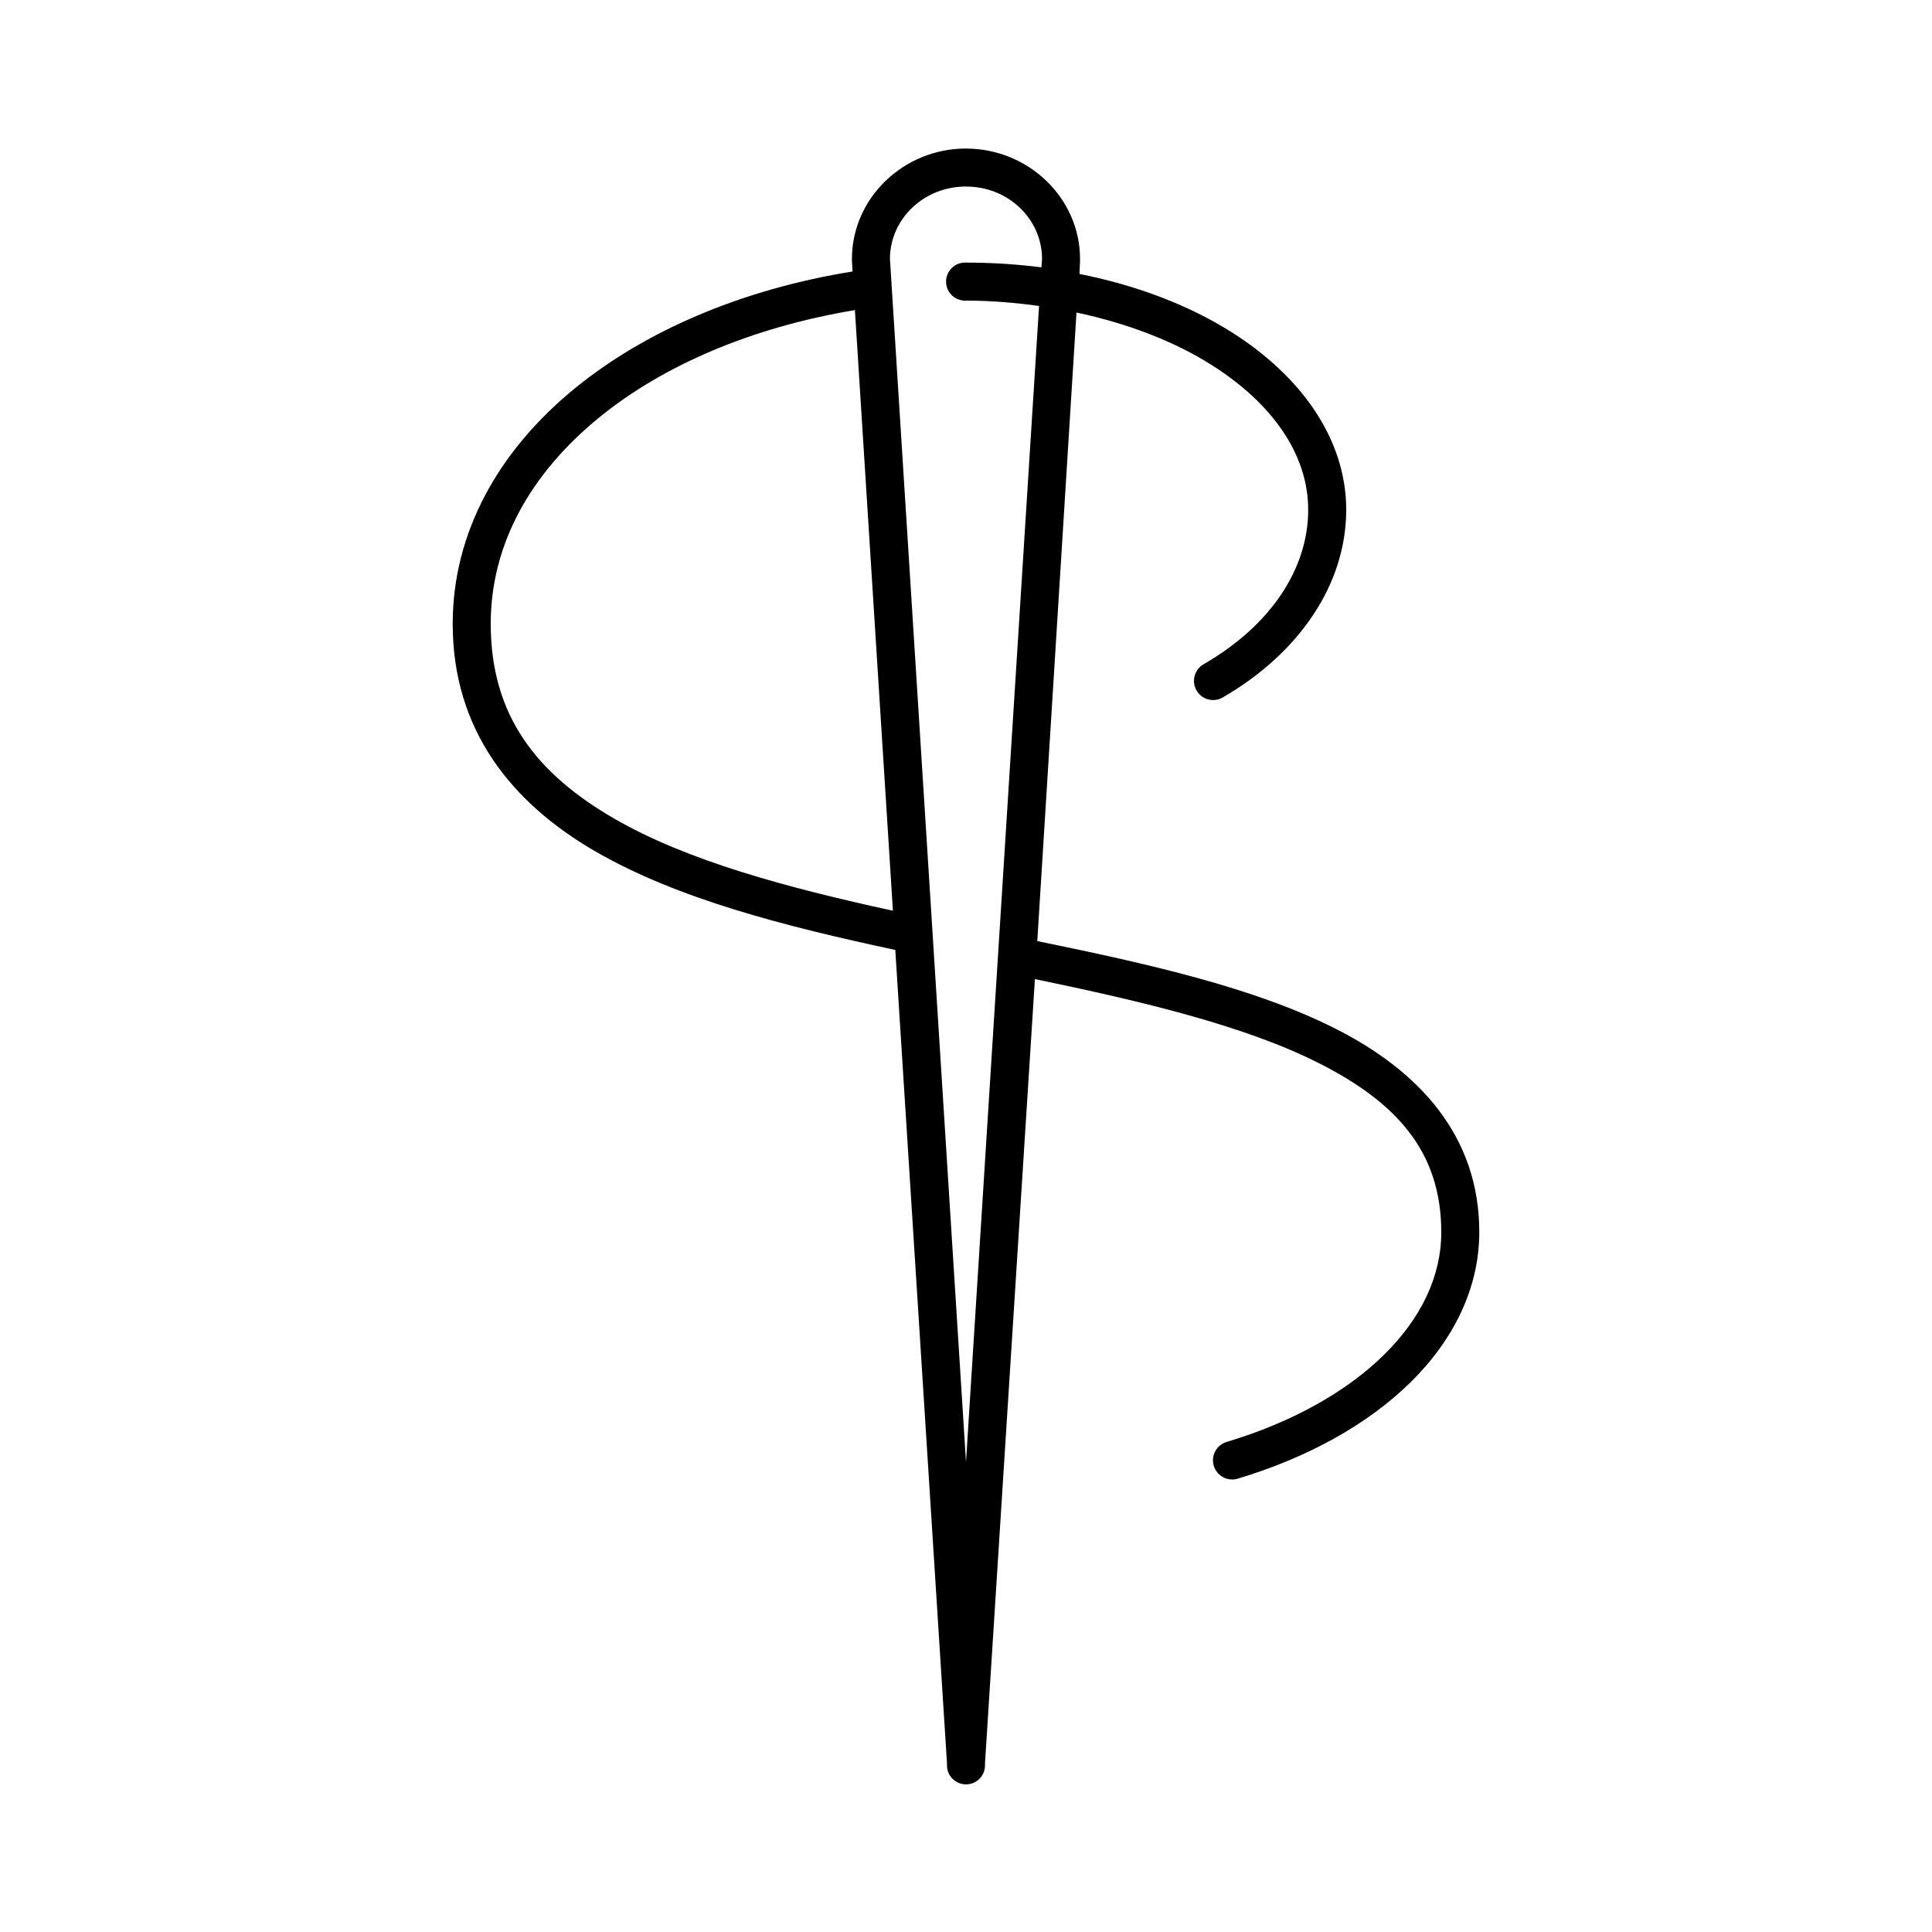 <?xml version="1.0" encoding="UTF-8"?>
<!-- Uploaded to: ICON Repo, www.iconrepo.com, Generator: ICON Repo Mixer Tools -->
<svg fill="#000000" width="800px" height="800px" version="1.1" viewBox="144 144 512 512" xmlns="http://www.w3.org/2000/svg">
 <path d="m400 183.36c-16.527 0-30.23 13.098-30.23 29.285-0.004 0.105-0.004 0.211 0 0.316l0.156 2.988c-29.18 4.699-54.949 15.668-73.84 31.176-19.801 16.254-32.117 37.828-32.117 62.188 0 28.043 15.488 47.398 37.785 60.301 21.789 12.605 50.168 19.848 79.508 26.133l13.699 215.54v0.629c0.039 2.754 2.281 4.965 5.039 4.965 2.754 0 4.996-2.211 5.035-4.965v-0.629l13.227-207.82c28.43 5.894 55.523 12.34 75.098 22.199 20.562 10.359 32.59 23.391 32.59 44.871 0 11.766-5.359 22.863-15.27 32.59-9.91 9.727-24.324 17.828-41.566 22.988-1.293 0.375-2.387 1.25-3.035 2.43-0.648 1.184-0.805 2.574-0.43 3.867 0.379 1.293 1.254 2.387 2.434 3.035 1.18 0.652 2.57 0.805 3.867 0.43 18.535-5.547 34.441-14.344 45.816-25.508 11.371-11.164 18.262-24.953 18.262-39.832 0-25.473-15.891-42.734-38.258-54-21.66-10.914-49.785-17.168-78.879-23.145l10.391-166.57c13.715 2.918 25.953 7.676 35.738 13.855 16.348 10.324 25.664 23.879 25.664 38.418 0 15.531-9.77 30.555-27.707 40.934-2.438 1.391-3.281 4.492-1.891 6.926 1.391 2.434 4.492 3.281 6.926 1.891 20.266-11.727 32.75-29.984 32.75-49.75 0-18.852-12.086-35.52-30.387-47.078-11.281-7.121-25.031-12.379-40.305-15.426l0.156-3.621c0.004-0.105 0.004-0.211 0-0.316 0-16.188-13.703-29.285-30.227-29.285zm0 10.078c11.184 0 19.977 8.523 20.152 18.891v0.316l-0.16 2.203c-6.445-0.824-13.172-1.258-19.992-1.258-0.16-0.008-0.316-0.008-0.473 0-2.785 0.129-4.934 2.492-4.805 5.273 0.133 2.781 2.492 4.934 5.277 4.801 6.676 0 13.102 0.562 19.363 1.418l-19.363 306.38-20.152-318.82v-0.316c0.172-10.367 8.965-18.891 20.152-18.891zm-29.441 32.746 10.074 159.17c-28.047-6.106-54.531-13.23-73.84-24.402-20.398-11.805-32.746-27.145-32.746-51.641 0-20.988 10.469-39.672 28.496-54.473 17.02-13.973 40.715-24.133 68.016-28.656z"/>
</svg>